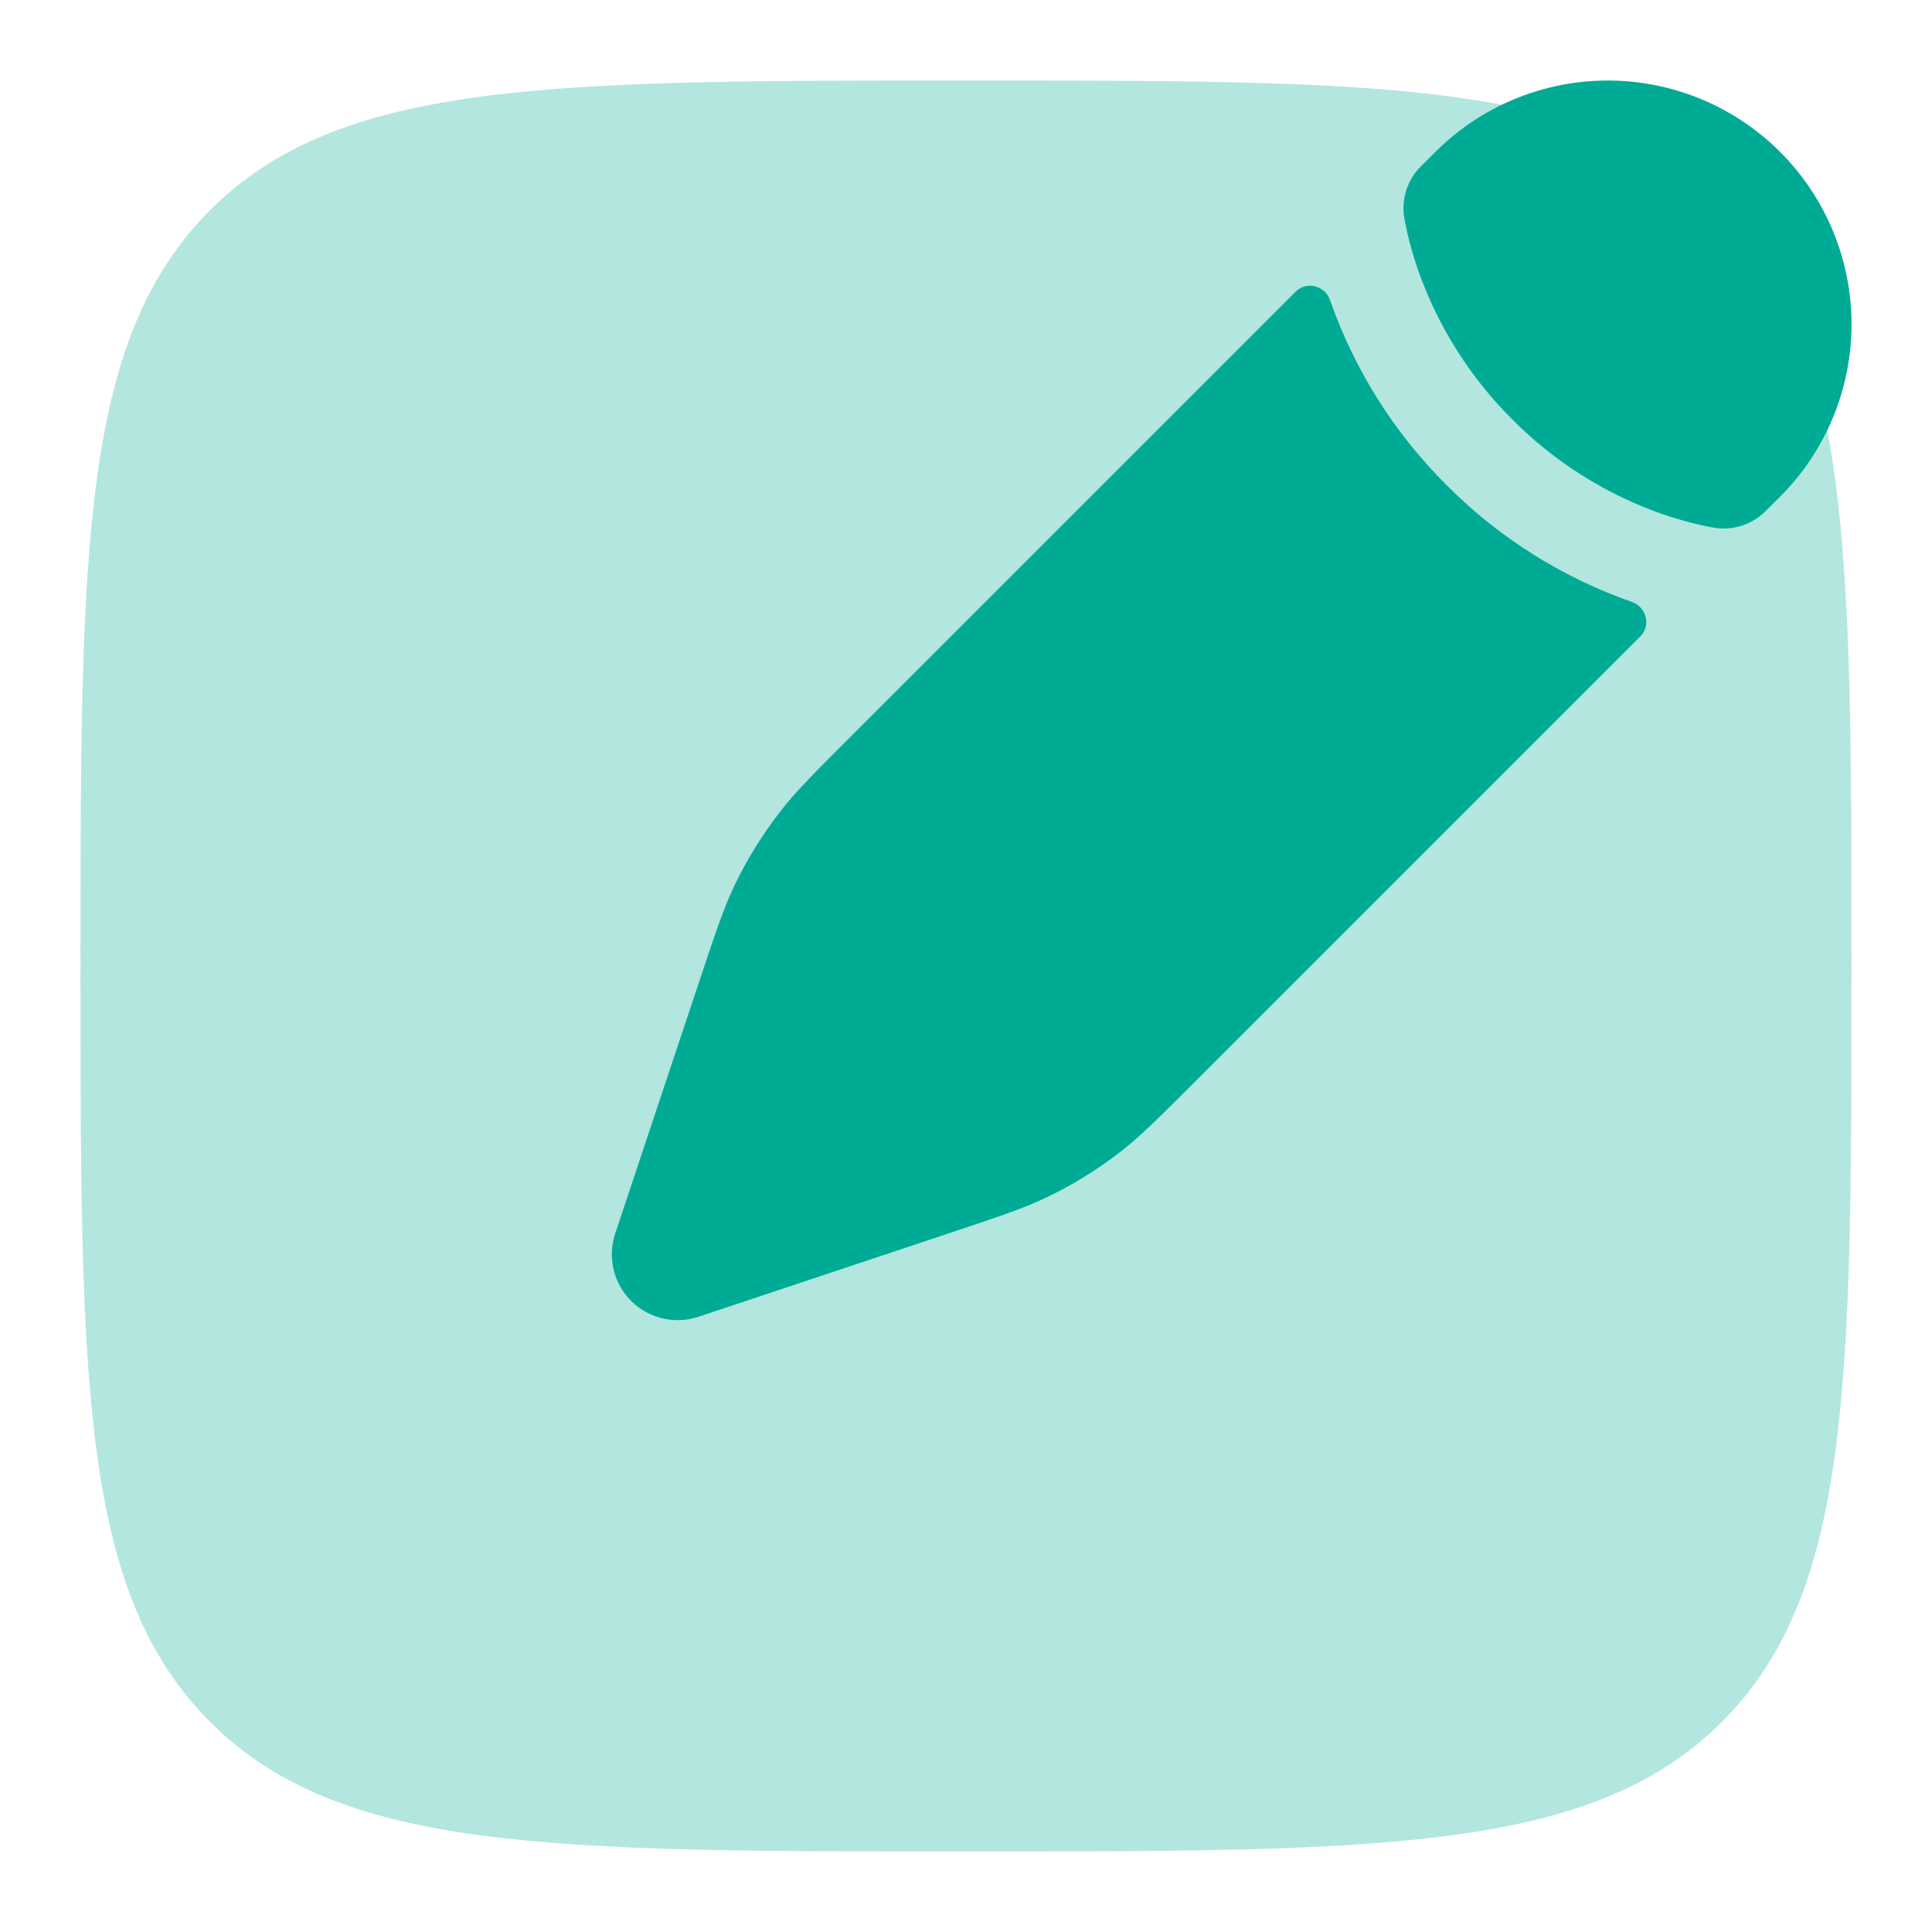<svg width="108" height="108" viewBox="0 0 108 108" fill="none" xmlns="http://www.w3.org/2000/svg">
<path opacity="0.3" d="M4.5 54C4.5 30.668 4.5 18.999 11.745 11.745C19.003 4.5 30.672 4.5 54 4.5C77.332 4.5 89.001 4.5 96.255 11.745C103.5 19.003 103.5 30.672 103.5 54C103.5 77.332 103.5 89.001 96.255 96.255C88.996 103.5 77.328 103.5 54 103.5C30.668 103.5 18.999 103.5 11.745 96.255C4.5 88.996 4.5 77.328 4.5 54Z" fill="#00AB95"/>
<path d="M62.667 64.359C63.769 63.499 64.768 62.501 66.771 60.498L91.701 35.568C92.304 34.965 92.029 33.925 91.224 33.647C87.325 32.284 83.786 30.055 80.874 27.126C77.944 24.214 75.713 20.675 74.349 16.776C74.074 15.966 73.035 15.696 72.432 16.299L47.502 41.229C45.499 43.227 44.5 44.23 43.641 45.333C42.626 46.633 41.755 48.039 41.044 49.527C40.446 50.787 39.996 52.133 39.105 54.815L37.948 58.279L36.108 63.797L34.389 68.963C34.174 69.609 34.144 70.303 34.3 70.967C34.457 71.63 34.795 72.237 35.277 72.719C35.759 73.201 36.365 73.54 37.029 73.698C37.692 73.855 38.386 73.825 39.033 73.611L44.208 71.888L49.716 70.052L53.181 68.895C55.867 67.999 57.208 67.554 58.468 66.951C59.958 66.243 61.366 65.373 62.667 64.359ZM99.508 27.765C102.064 25.21 103.5 21.744 103.501 18.13C103.501 14.516 102.066 11.05 99.511 8.494C96.955 5.938 93.489 4.502 89.875 4.501C86.261 4.501 82.795 5.936 80.239 8.492L79.434 9.293C79.053 9.669 78.77 10.133 78.609 10.643C78.447 11.153 78.412 11.695 78.507 12.222C78.628 12.897 78.853 13.887 79.263 15.07C80.367 18.229 82.173 21.095 84.546 23.454C86.903 25.826 89.768 27.633 92.925 28.737C94.108 29.142 95.098 29.372 95.773 29.493C96.853 29.686 97.933 29.335 98.707 28.561L99.508 27.765Z" fill="#00AB95"/>
</svg>
